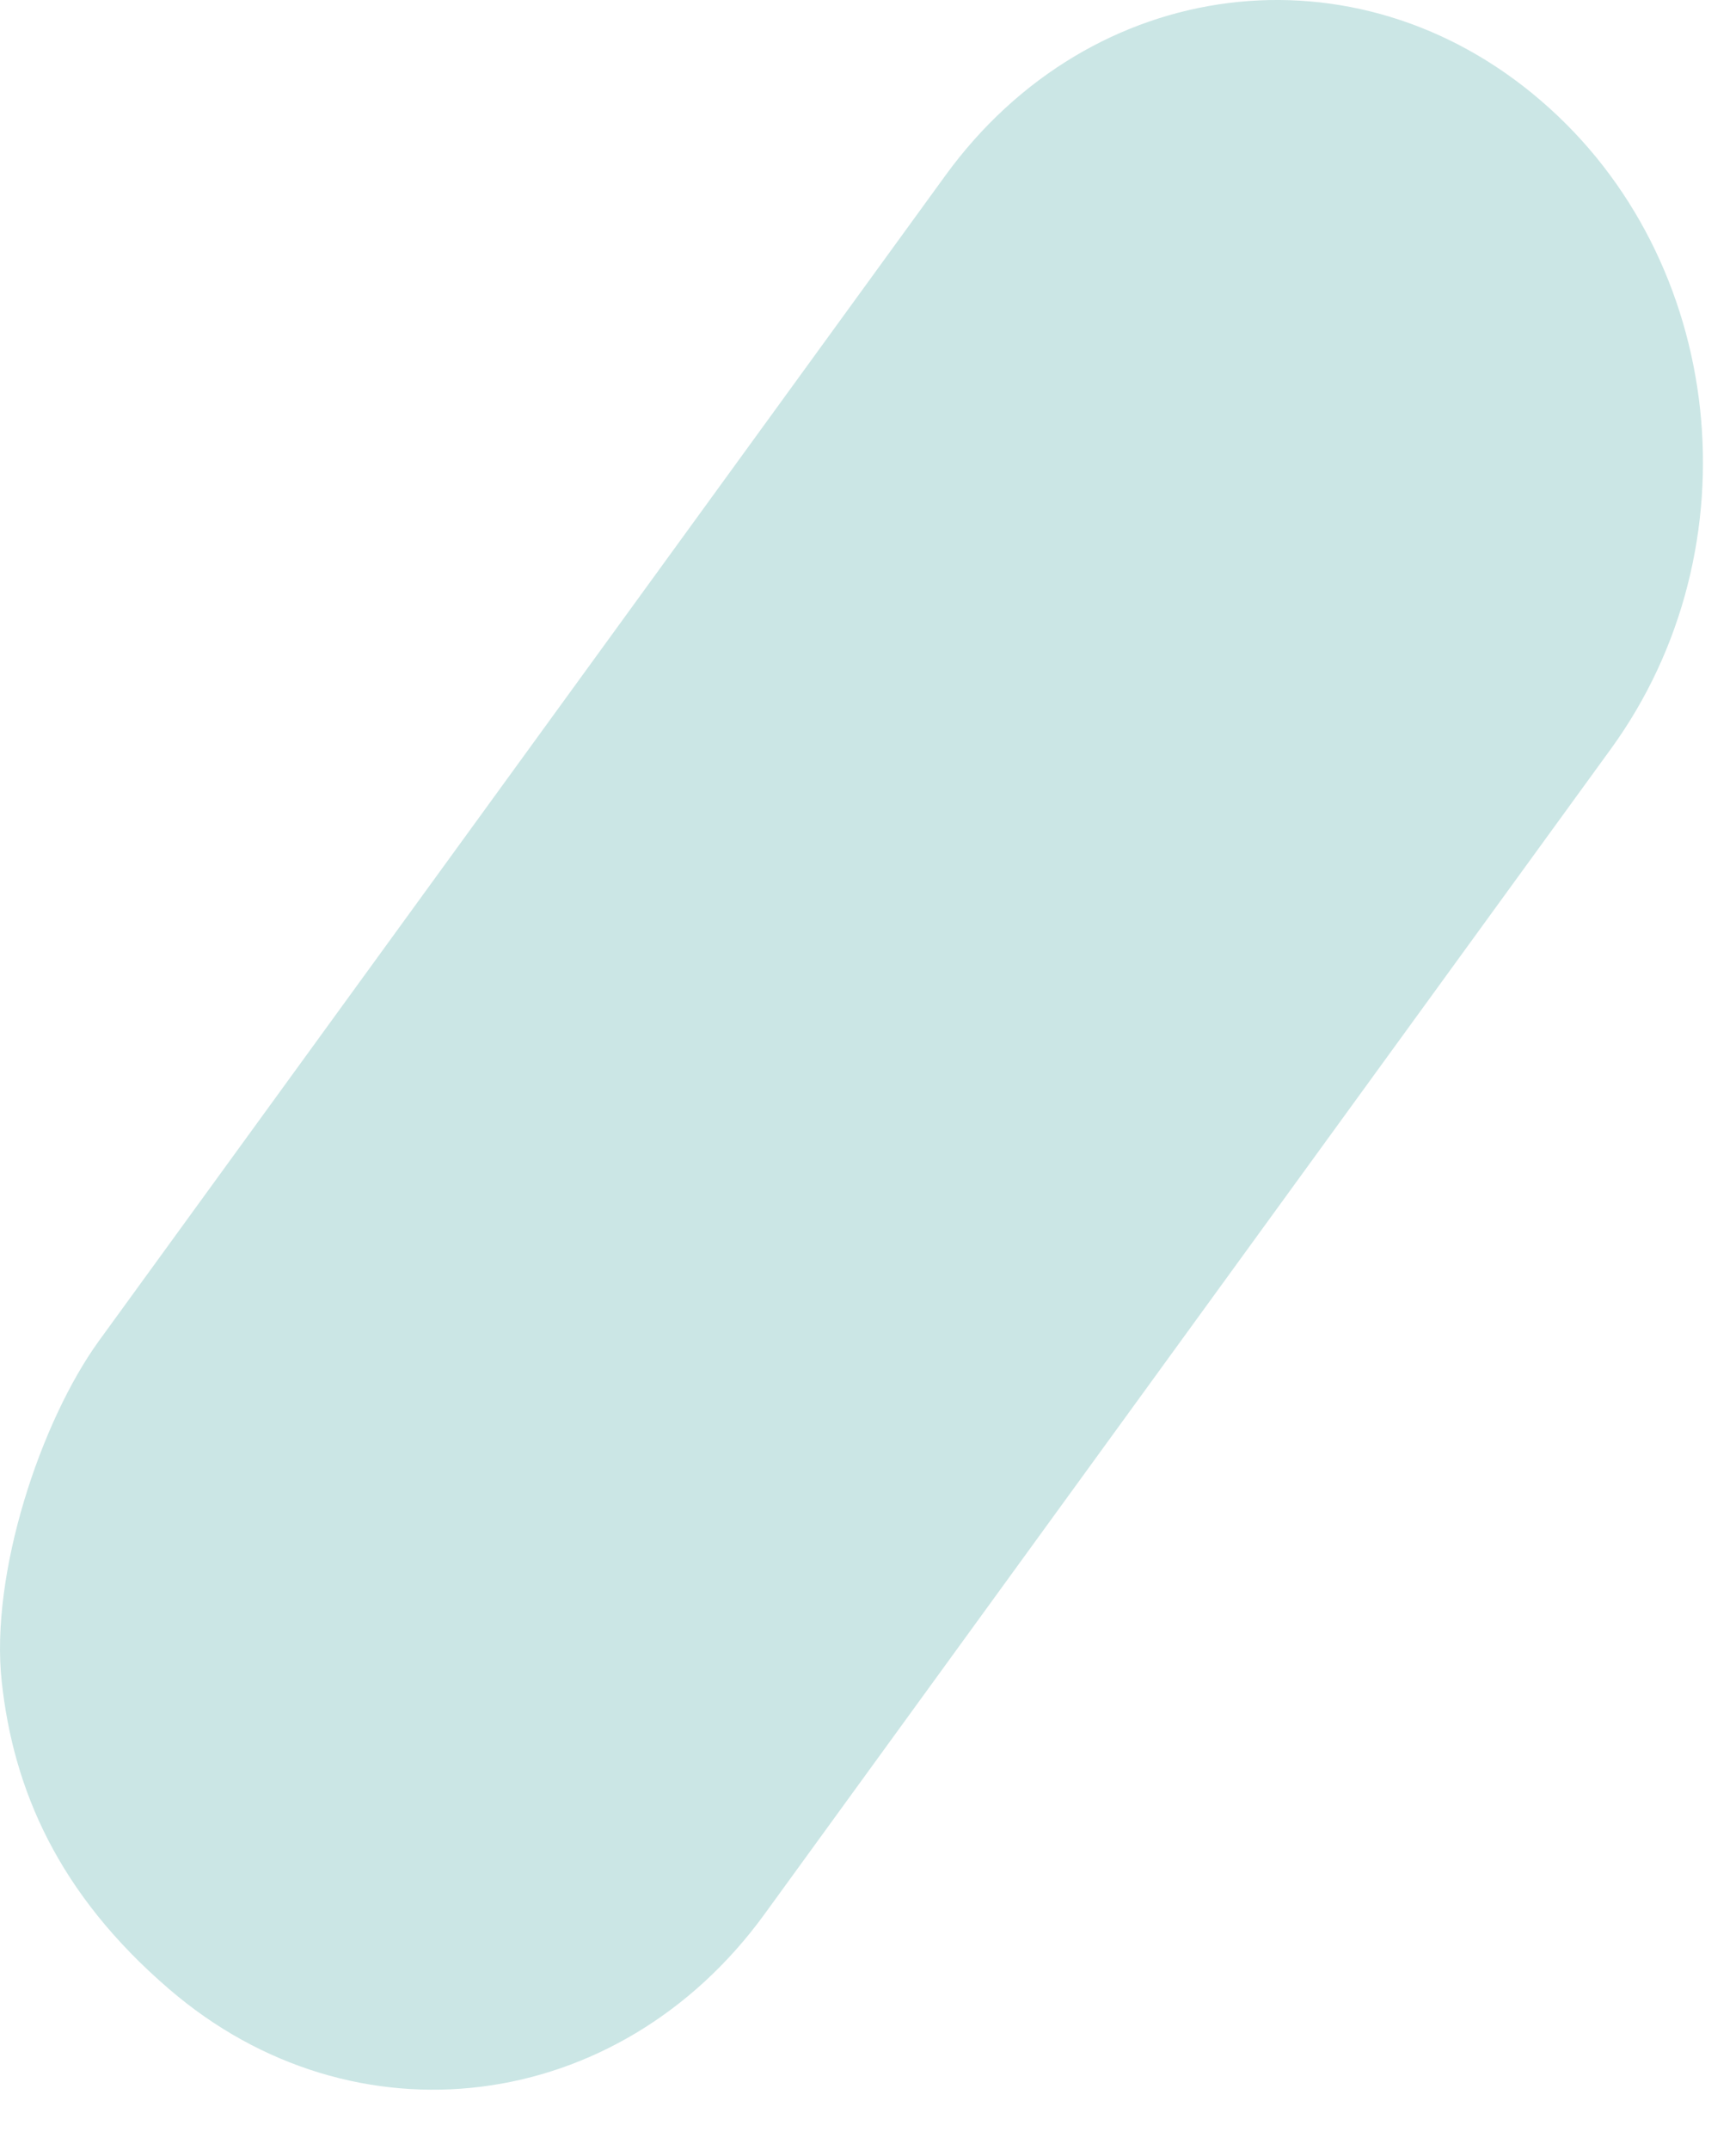 <?xml version="1.0" encoding="utf-8"?>
<svg xmlns="http://www.w3.org/2000/svg" fill="none" height="100%" overflow="visible" preserveAspectRatio="none" style="display: block;" viewBox="0 0 21 26" width="100%">
<path d="M19.488 9.054C21.254 6.621 20.877 3.137 18.641 1.218C16.405 -0.708 13.201 -0.309 11.435 2.124L1.196 16.215C0.491 17.189 -0.122 19.031 0.021 20.336C0.163 21.641 0.704 22.899 2.043 24.05C4.279 25.977 7.483 25.578 9.249 23.145L19.488 9.054Z" fill="#CBE6E5" id="Vector"/>
</svg>